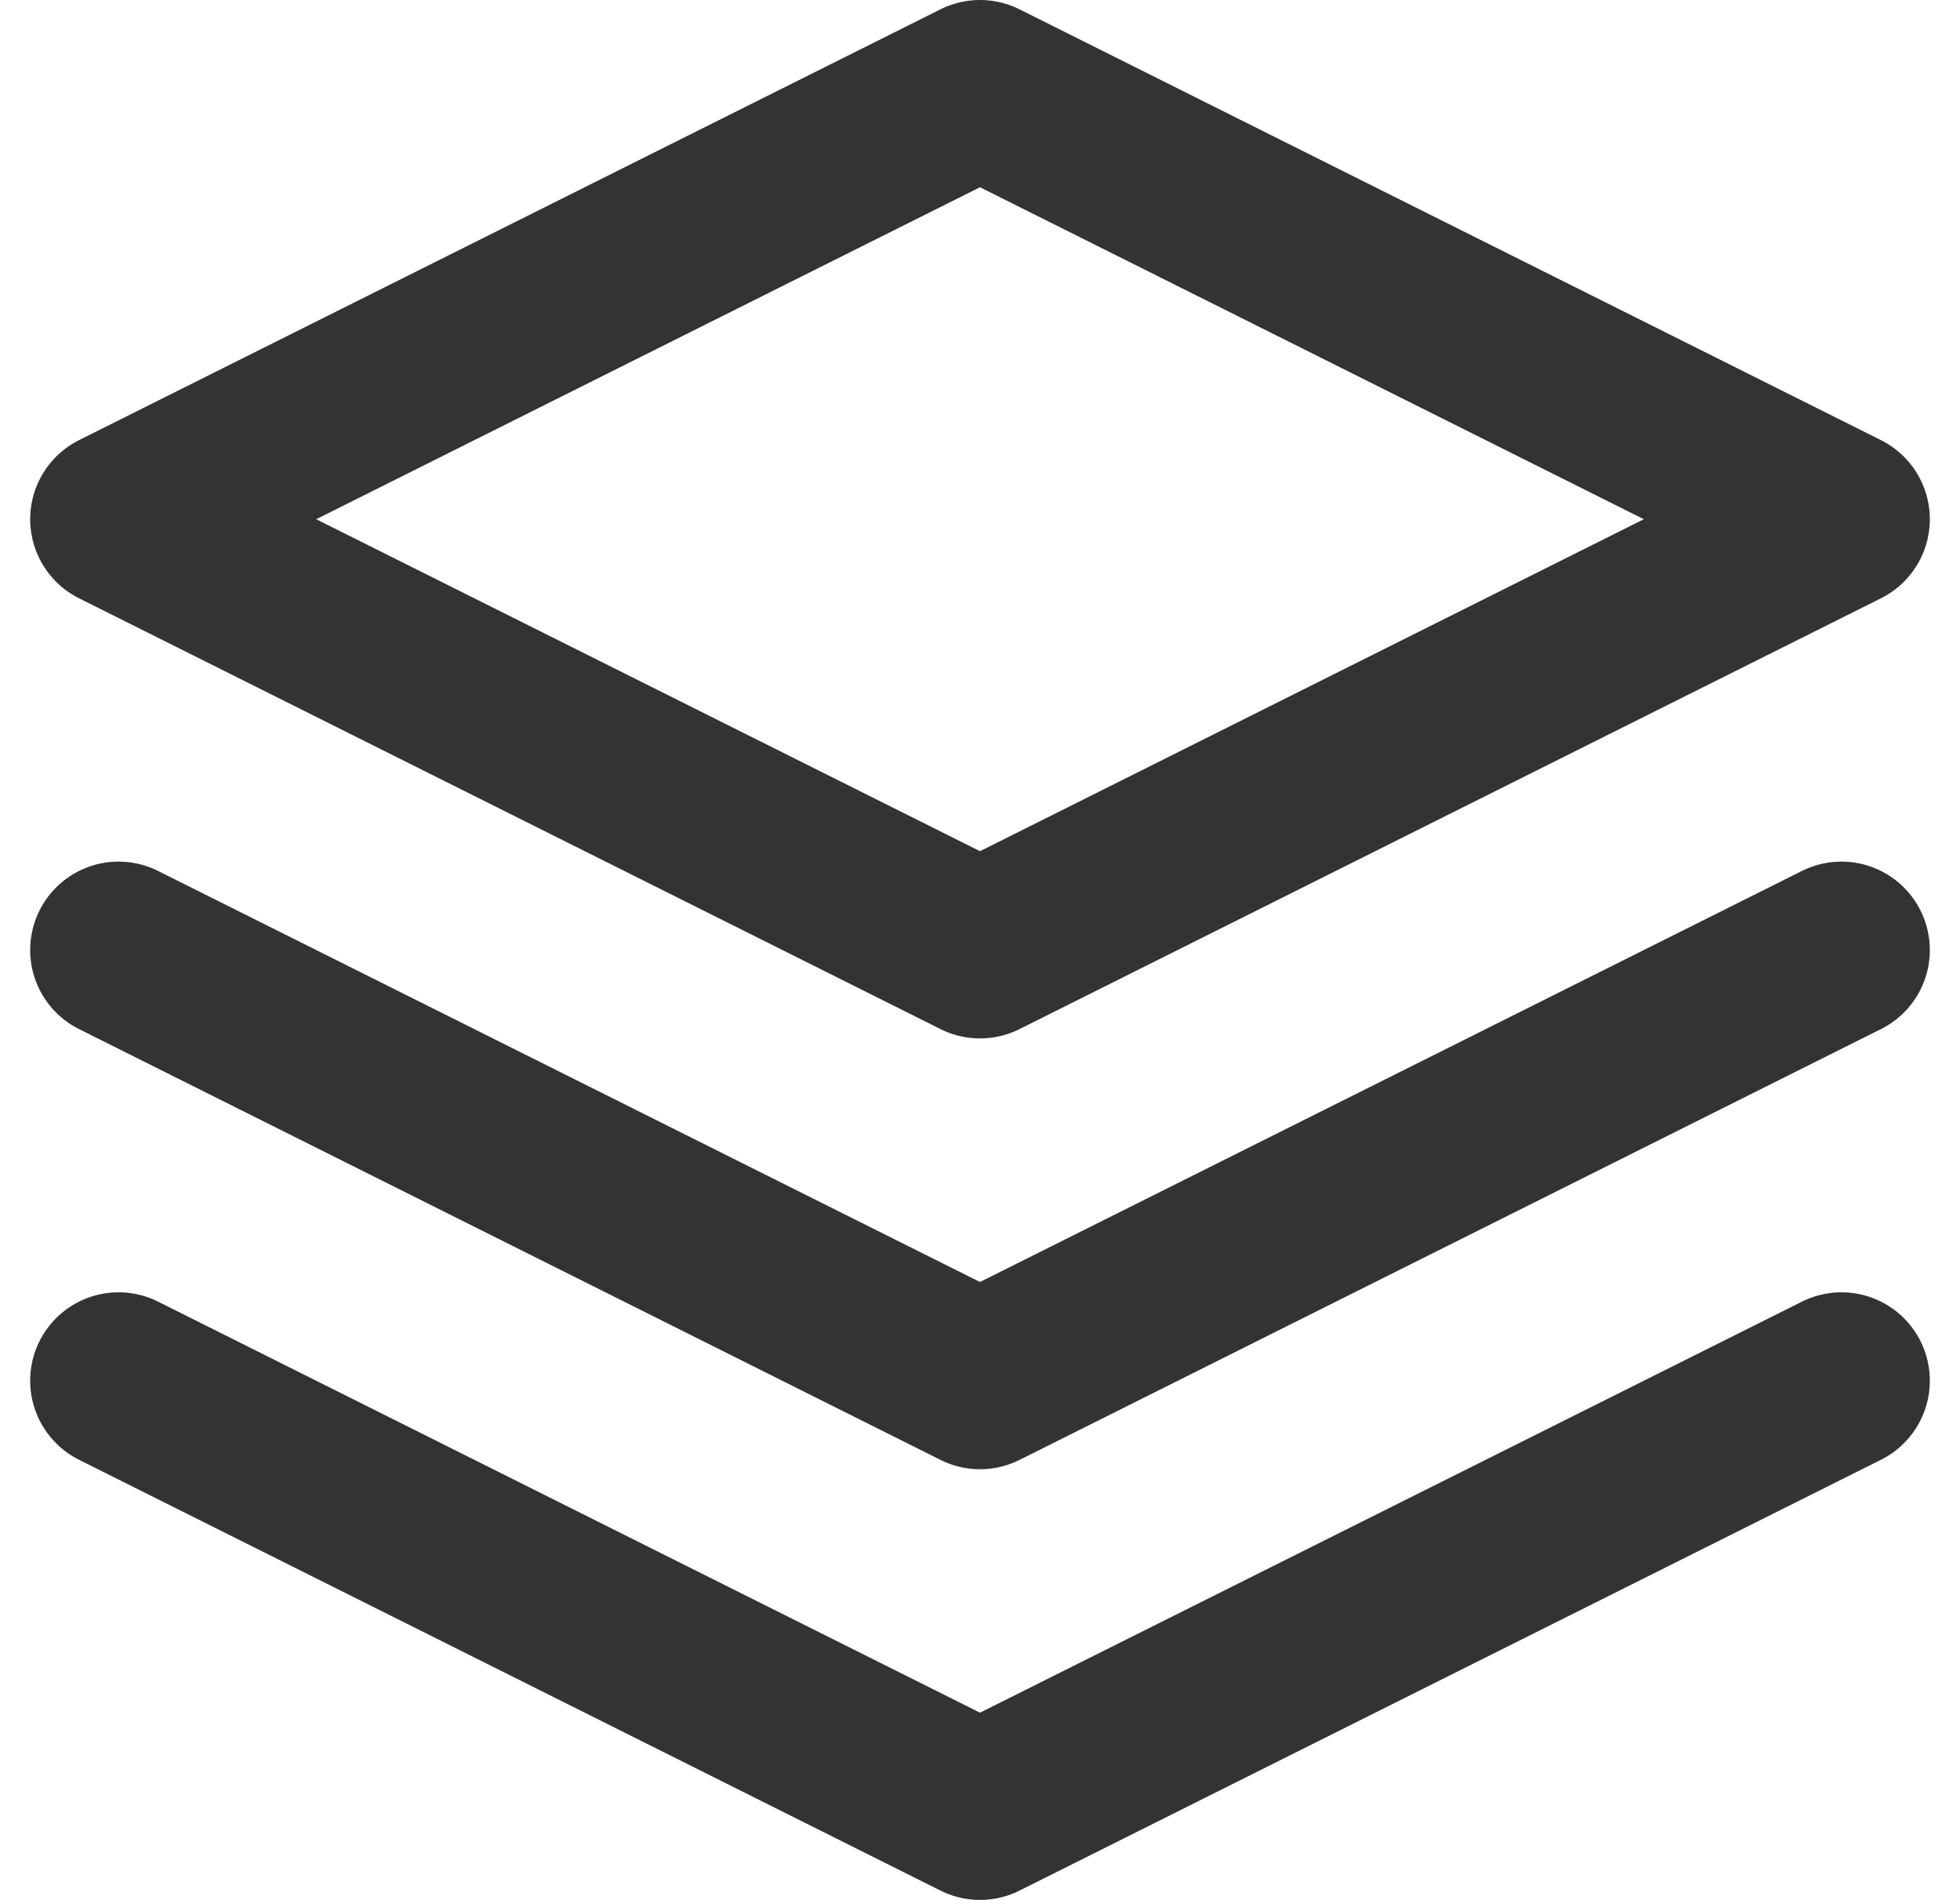 <svg xmlns="http://www.w3.org/2000/svg" width="16.632" height="16.119" viewBox="0 0 16.632 16.119">
  <g id="layers_1_" transform="translate(1.006 0.75)">
    <path id="Shape_789_" d="M1422.41-350.4l-7.31,3.655,7.31,3.655,7.31-3.655Z" transform="translate(-1415.1 350.4)" fill="none" stroke="#333" stroke-linecap="round" stroke-linejoin="round" stroke-width="1.5"/>
    <path id="Shape_788_" d="M1415.1-335.4l7.31,3.655,7.31-3.655" transform="translate(-1415.1 346.364)" fill="none" stroke="#333" stroke-linecap="round" stroke-linejoin="round" stroke-width="1.5"/>
    <path id="Shape_787_" d="M1415.1-340.4l7.31,3.655,7.31-3.655" transform="translate(-1415.1 347.71)" fill="none" stroke="#333" stroke-linecap="round" stroke-linejoin="round" stroke-width="1.5"/>
  </g>
</svg>
